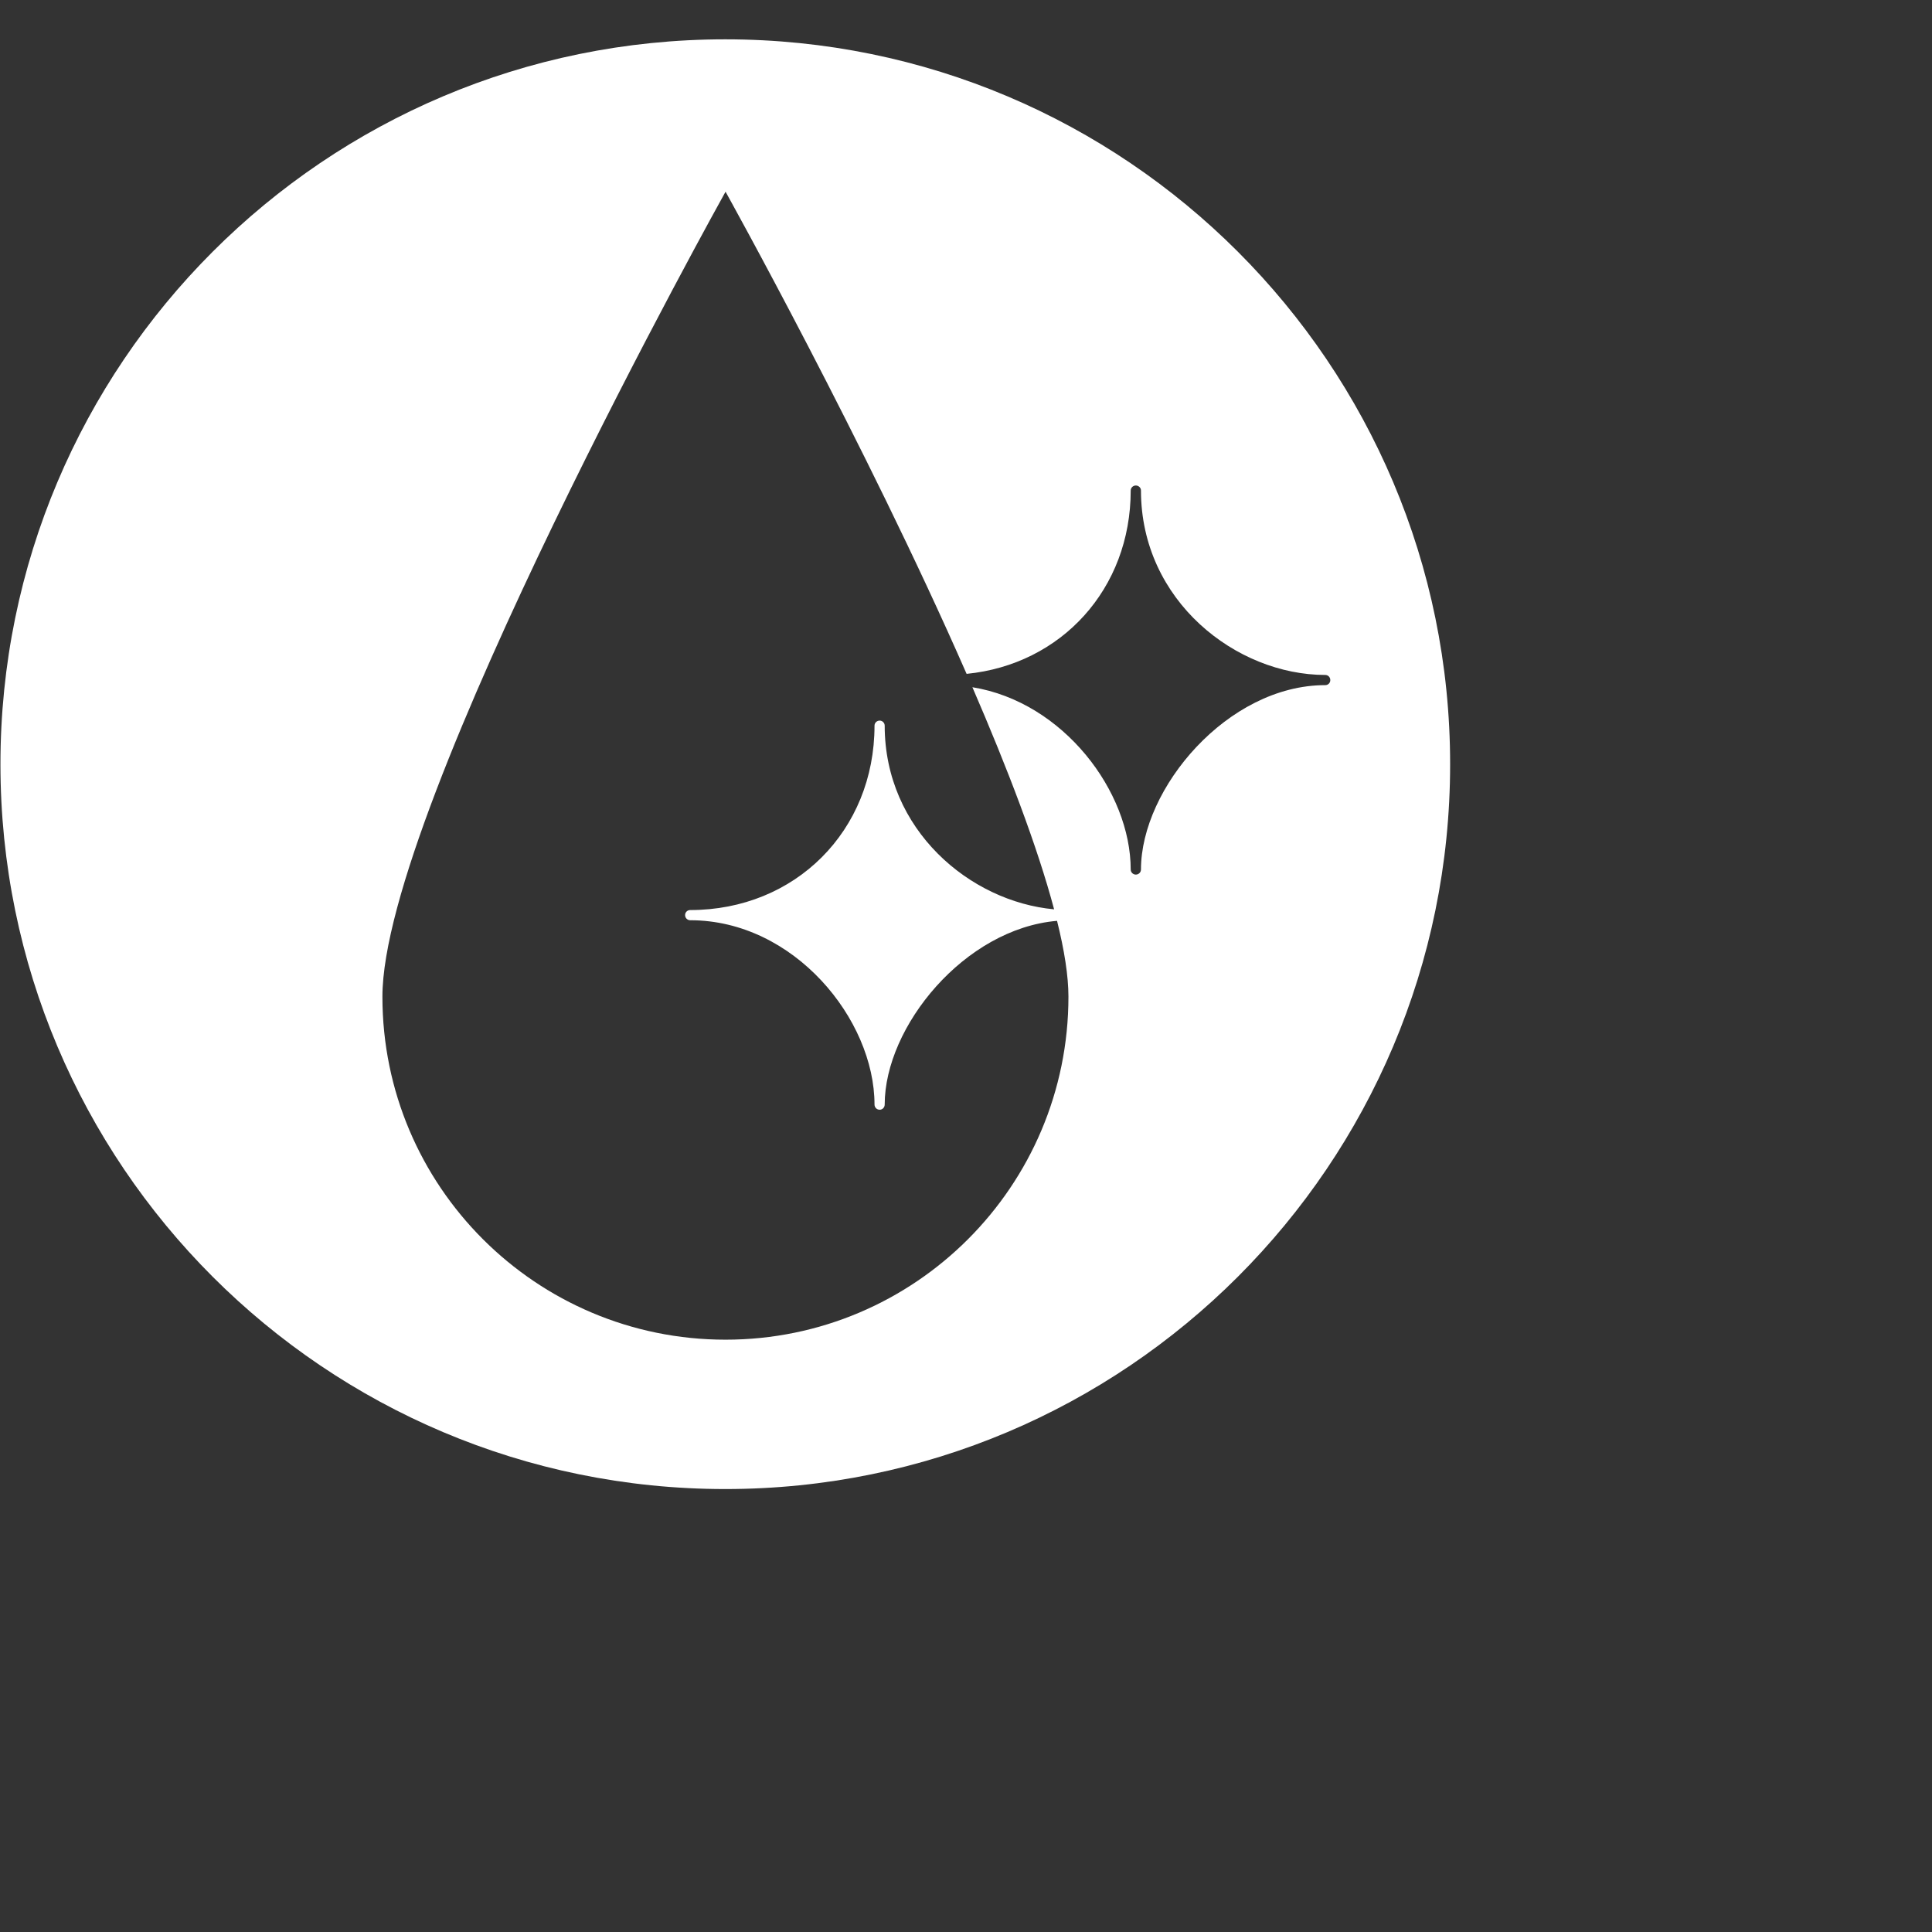 <svg
 xmlns="http://www.w3.org/2000/svg"
 xmlns:xlink="http://www.w3.org/1999/xlink"
 width="48px" height="48px" viewBox="0 0 48 48">
<rect x="0" y="0" width="48" height="48" fill="#333333" stroke="none"/>
<path fill-rule="evenodd"  fill="rgb(255, 255, 255)"
 d="M18.019,0.977 C8.073,0.977 0.011,9.042 0.011,18.987 C0.011,28.935 8.073,36.995 18.019,36.995 C27.966,36.995 36.028,28.935 36.028,18.987 C36.028,9.042 27.966,0.977 18.019,0.977 M32.926,17.022 C30.502,17.022 28.347,19.583 28.347,21.603 C28.347,21.672 28.290,21.729 28.219,21.729 C28.150,21.729 28.092,21.672 28.092,21.603 C28.092,19.667 26.420,17.441 24.159,17.074 C25.032,19.092 25.774,21.031 26.189,22.592 C24.092,22.399 21.980,20.615 21.980,18.029 C21.980,17.960 21.924,17.903 21.855,17.903 C21.784,17.903 21.727,17.960 21.727,18.029 C21.727,20.641 19.758,22.610 17.148,22.610 C17.077,22.610 17.021,22.665 17.021,22.736 C17.021,22.805 17.077,22.863 17.148,22.863 C19.726,22.863 21.727,25.325 21.727,27.442 C21.727,27.514 21.784,27.571 21.855,27.571 C21.924,27.571 21.980,27.514 21.980,27.442 C21.980,25.505 23.964,23.074 26.262,22.878 C26.444,23.609 26.545,24.249 26.545,24.762 C26.545,29.469 22.730,33.284 18.026,33.284 C13.319,33.284 9.501,29.469 9.501,24.762 C9.501,20.055 18.026,4.763 18.026,4.763 C18.026,4.763 21.502,11.006 24.015,16.742 C26.371,16.509 28.092,14.629 28.092,12.187 C28.092,12.118 28.150,12.062 28.219,12.062 C28.290,12.062 28.347,12.118 28.347,12.187 C28.347,14.929 30.715,16.769 32.926,16.769 C32.996,16.769 33.051,16.825 33.051,16.897 C33.051,16.967 32.996,17.022 32.926,17.022 "/>
</svg>